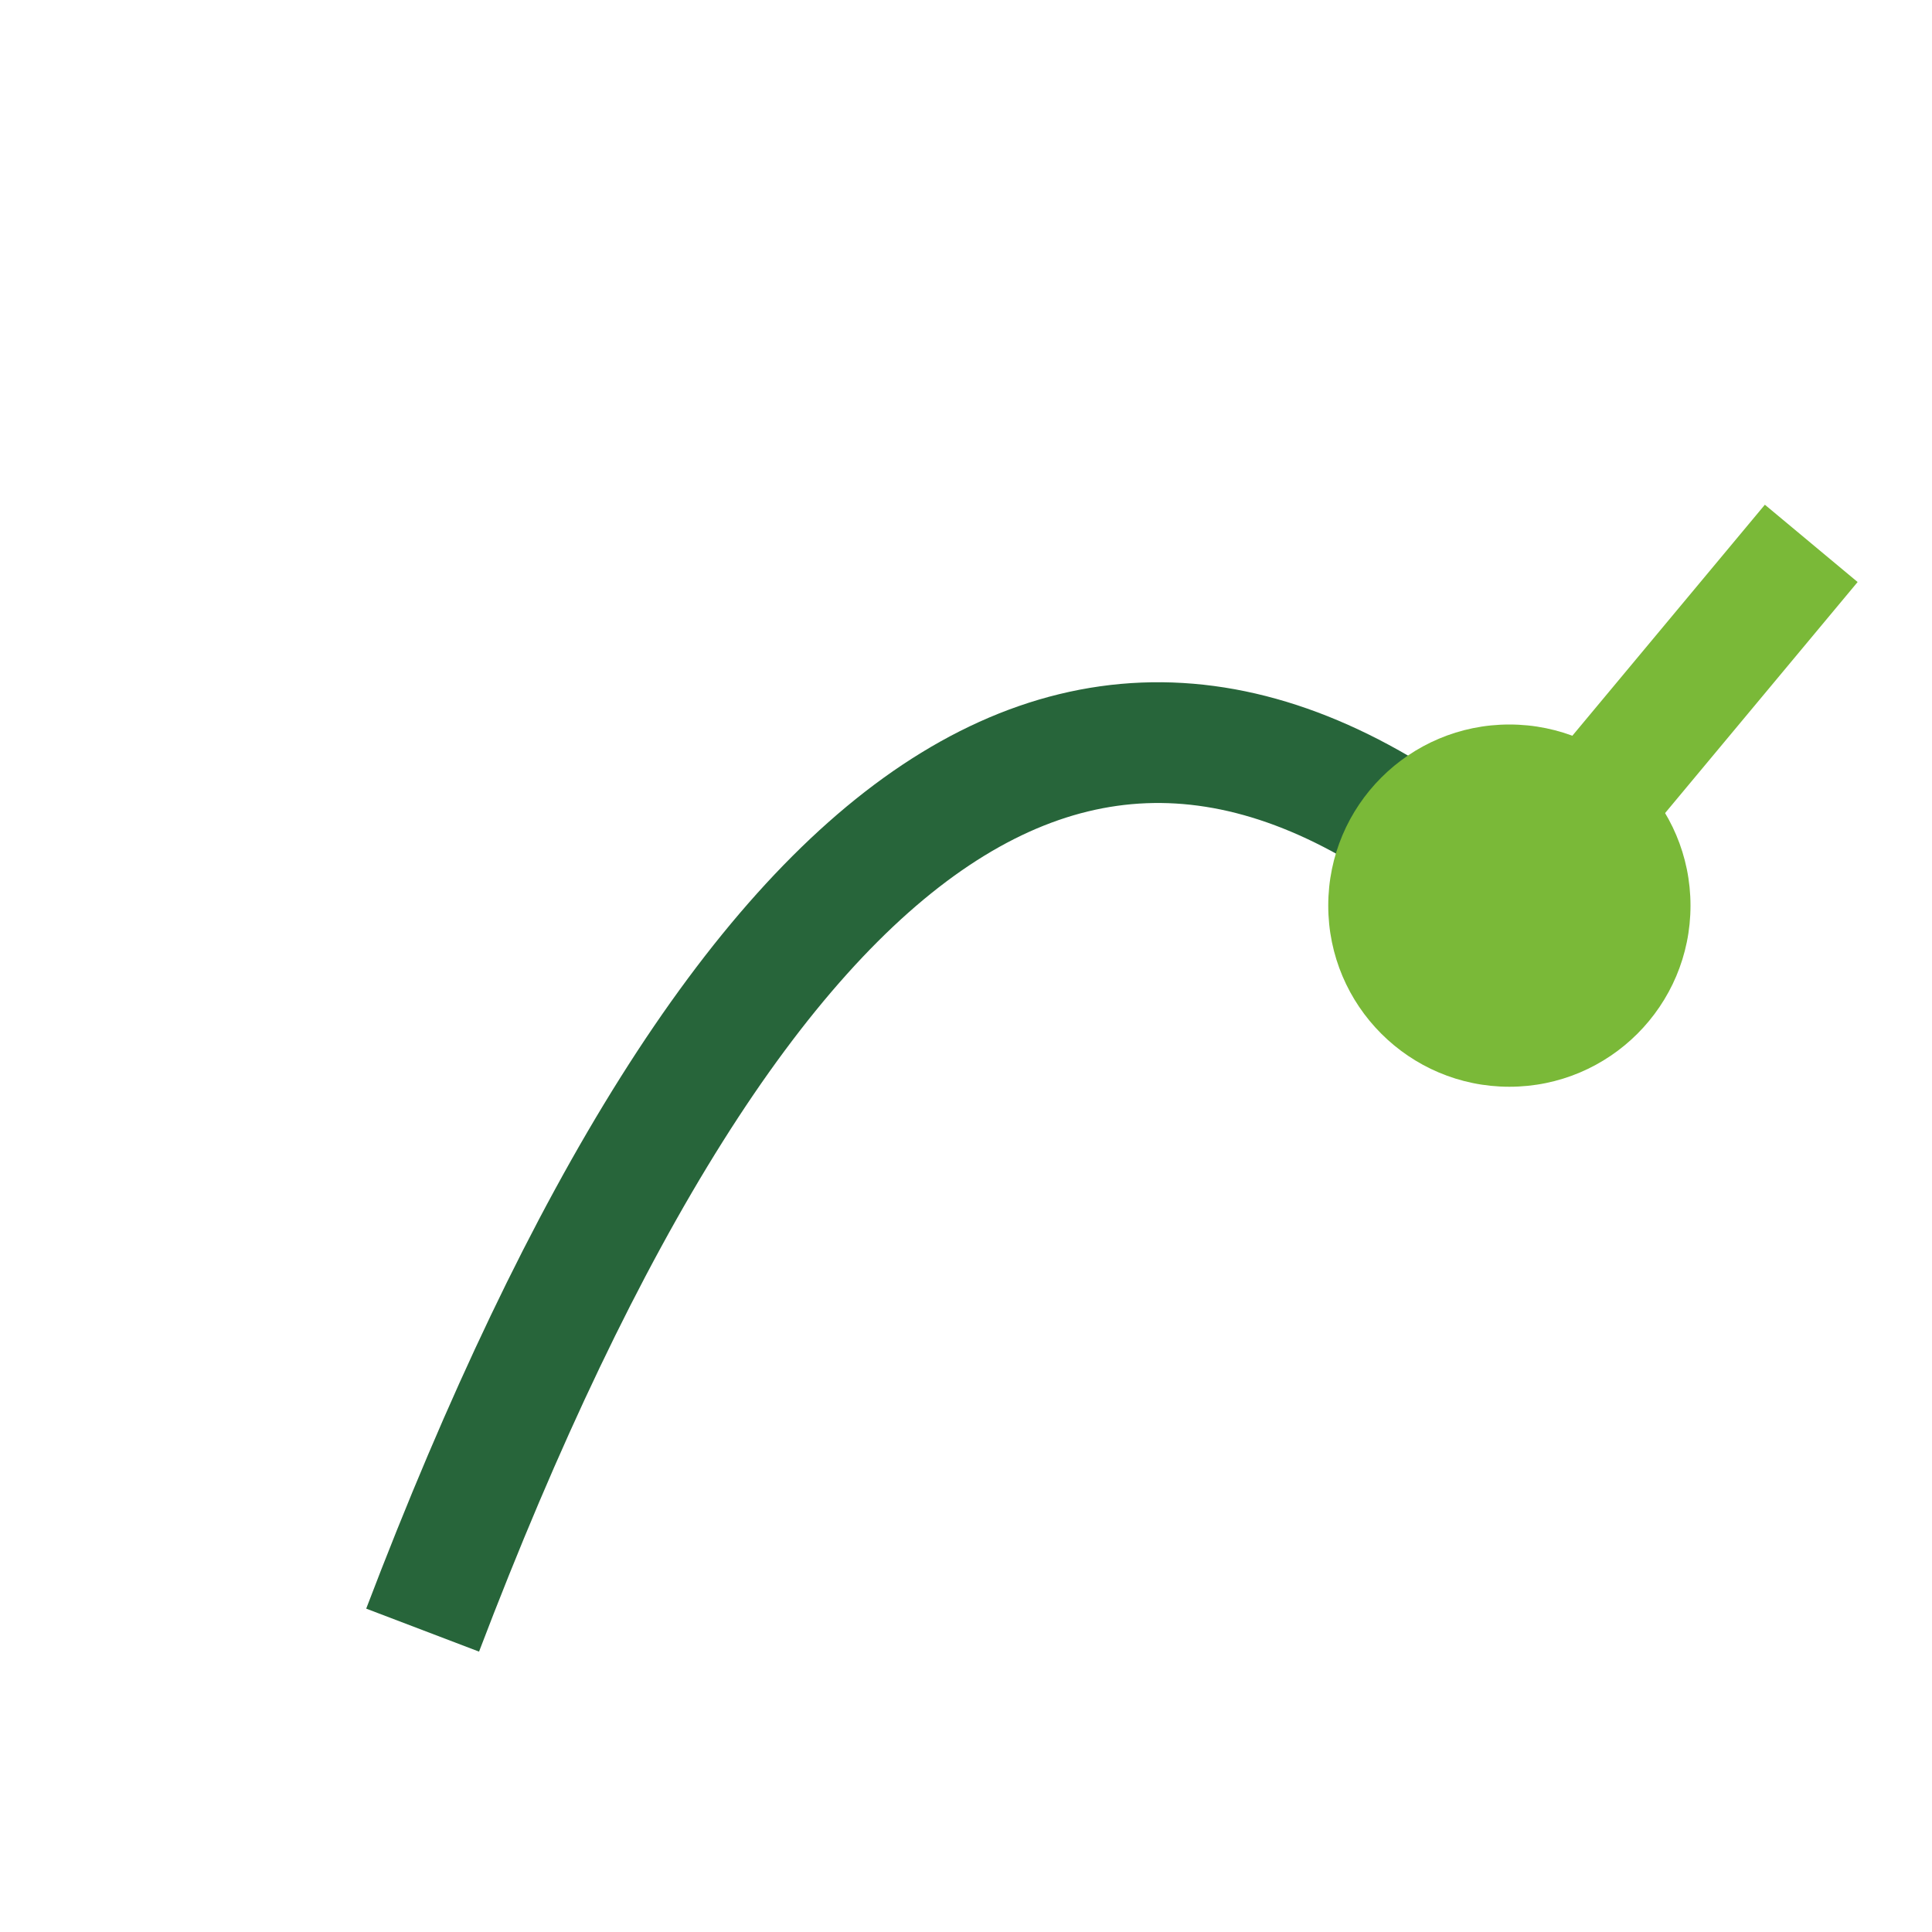 <?xml version="1.0" encoding="UTF-8"?>
<svg xmlns="http://www.w3.org/2000/svg" width="32" height="32" viewBox="0 0 32 32"><path d="M7 27 Q15 6 25 15" fill="none" stroke="#27653A" stroke-width="2"/><circle cx="25" cy="15" r="3" fill="#7AB938"/><line x1="25" y1="15" x2="30" y2="9" stroke="#7AB938" stroke-width="2"/></svg>